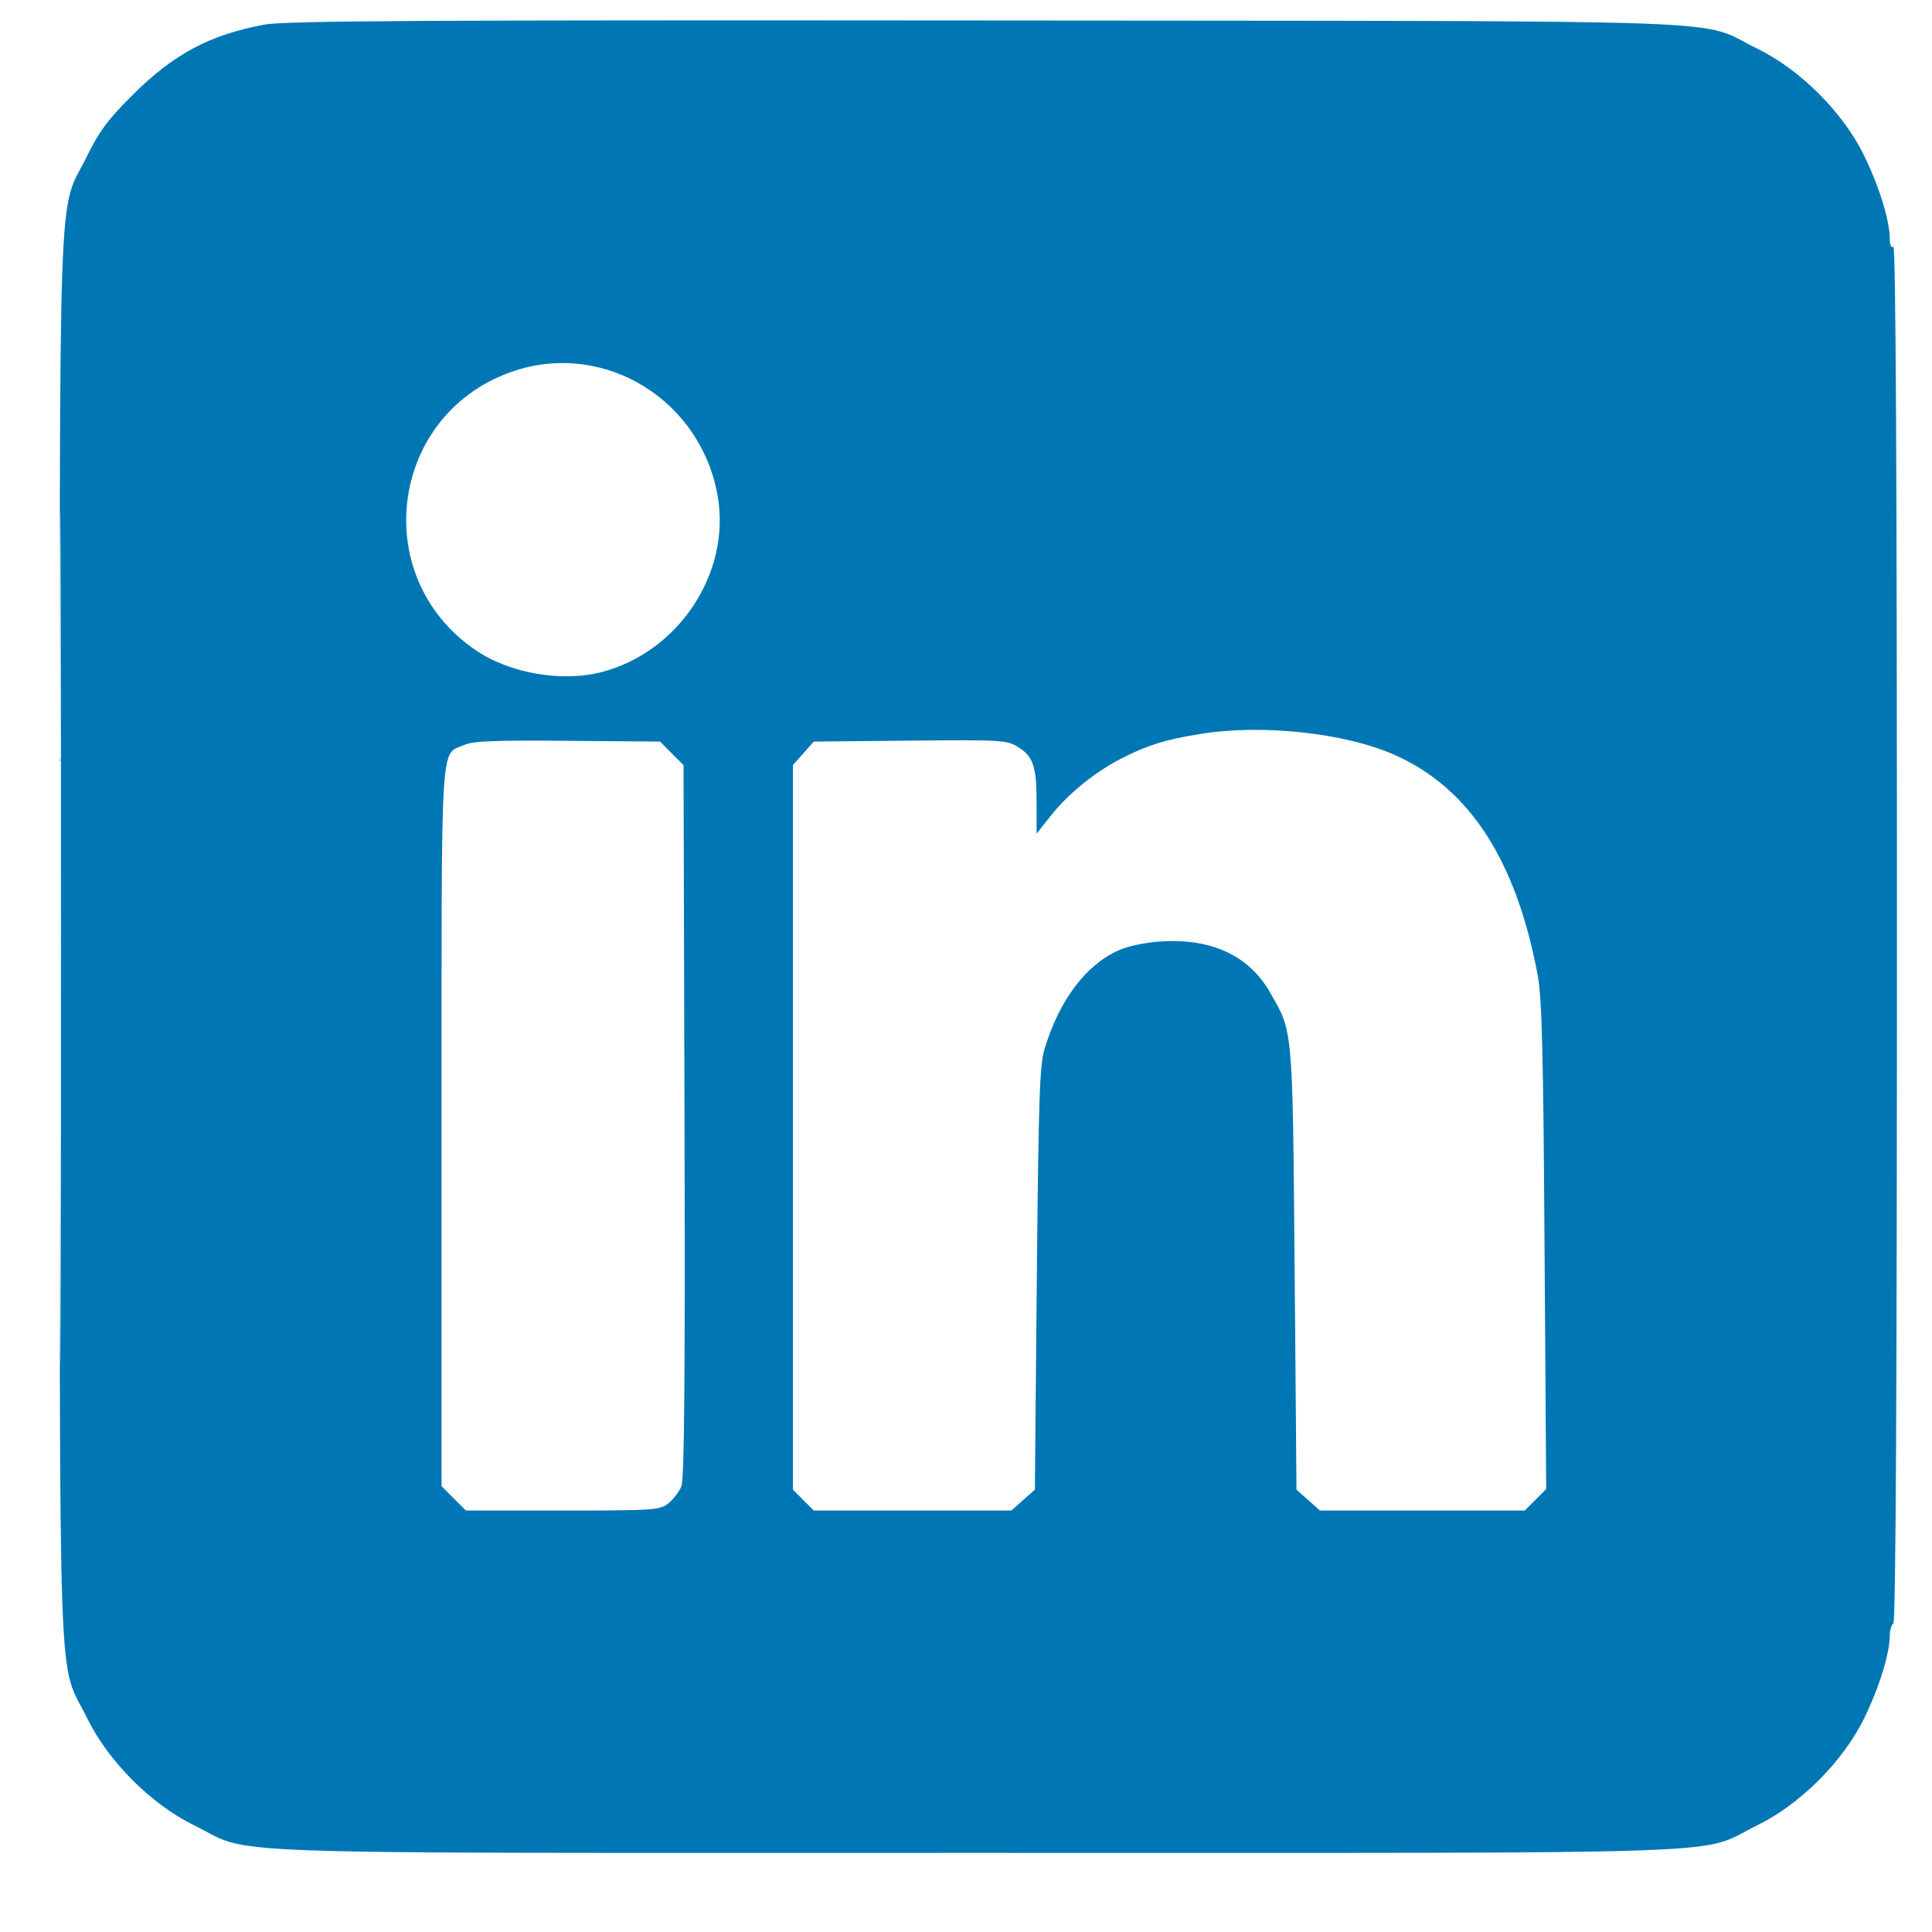 <svg width="20" height="20" viewBox="0 0 20 20" fill="none" xmlns="http://www.w3.org/2000/svg">
<path fill-rule="evenodd" clip-rule="evenodd" d="M2.734 0.255C2.168 0.362 1.799 0.559 1.377 0.979C1.121 1.232 1.028 1.357 0.904 1.61C0.593 2.245 0.619 1.501 0.619 9.7C0.619 17.899 0.593 17.155 0.904 17.79C1.122 18.235 1.565 18.678 2.01 18.896C2.645 19.207 1.901 19.181 10.1 19.181C18.299 19.181 17.555 19.207 18.19 18.896C18.636 18.678 19.078 18.235 19.297 17.79C19.453 17.47 19.563 17.115 19.563 16.931C19.563 16.875 19.58 16.819 19.6 16.806C19.625 16.791 19.637 14.368 19.637 9.658C19.637 4.918 19.625 2.541 19.6 2.556C19.579 2.57 19.563 2.535 19.563 2.474C19.563 2.285 19.455 1.933 19.297 1.61C19.08 1.164 18.636 0.72 18.19 0.503C17.551 0.192 18.32 0.22 10.211 0.212C4.352 0.207 2.945 0.215 2.734 0.255ZM0.618 9.7C0.618 13.629 0.623 15.236 0.628 13.272C0.633 11.307 0.633 8.093 0.628 6.128C0.623 4.164 0.618 5.771 0.618 9.7ZM5.341 3.834C4.042 4.25 3.795 5.96 4.923 6.73C5.279 6.973 5.825 7.066 6.241 6.954C7.03 6.741 7.563 5.931 7.431 5.145C7.264 4.152 6.279 3.535 5.341 3.834ZM12.419 7.599C12.062 7.657 11.893 7.709 11.62 7.846C11.345 7.984 11.062 8.212 10.88 8.442L10.731 8.63V8.314C10.731 7.934 10.697 7.831 10.537 7.732C10.422 7.661 10.364 7.658 9.42 7.667L8.424 7.677L8.316 7.799L8.208 7.92V11.67V15.42L8.316 15.529L8.425 15.637H9.447H10.47L10.591 15.529L10.713 15.421L10.733 13.238C10.751 11.363 10.762 11.026 10.814 10.855C10.967 10.352 11.241 9.989 11.577 9.839C11.684 9.791 11.86 9.755 12.033 9.745C12.544 9.715 12.929 9.895 13.142 10.265C13.387 10.69 13.38 10.604 13.402 13.126L13.421 15.421L13.543 15.529L13.664 15.637H14.724H15.784L15.895 15.526L16.006 15.415L15.989 12.901C15.976 10.865 15.962 10.33 15.917 10.089C15.693 8.902 15.212 8.161 14.442 7.817C13.925 7.586 13.062 7.493 12.419 7.599ZM4.808 7.711C4.554 7.824 4.571 7.538 4.571 11.66V15.385L4.697 15.511L4.823 15.637H5.824C6.763 15.637 6.83 15.633 6.917 15.564C6.968 15.524 7.029 15.445 7.053 15.388C7.084 15.312 7.093 14.316 7.086 11.602L7.076 7.92L6.954 7.799L6.833 7.677L5.878 7.669C5.131 7.662 4.898 7.671 4.808 7.711Z" fill="#0077B5"/>
</svg>
